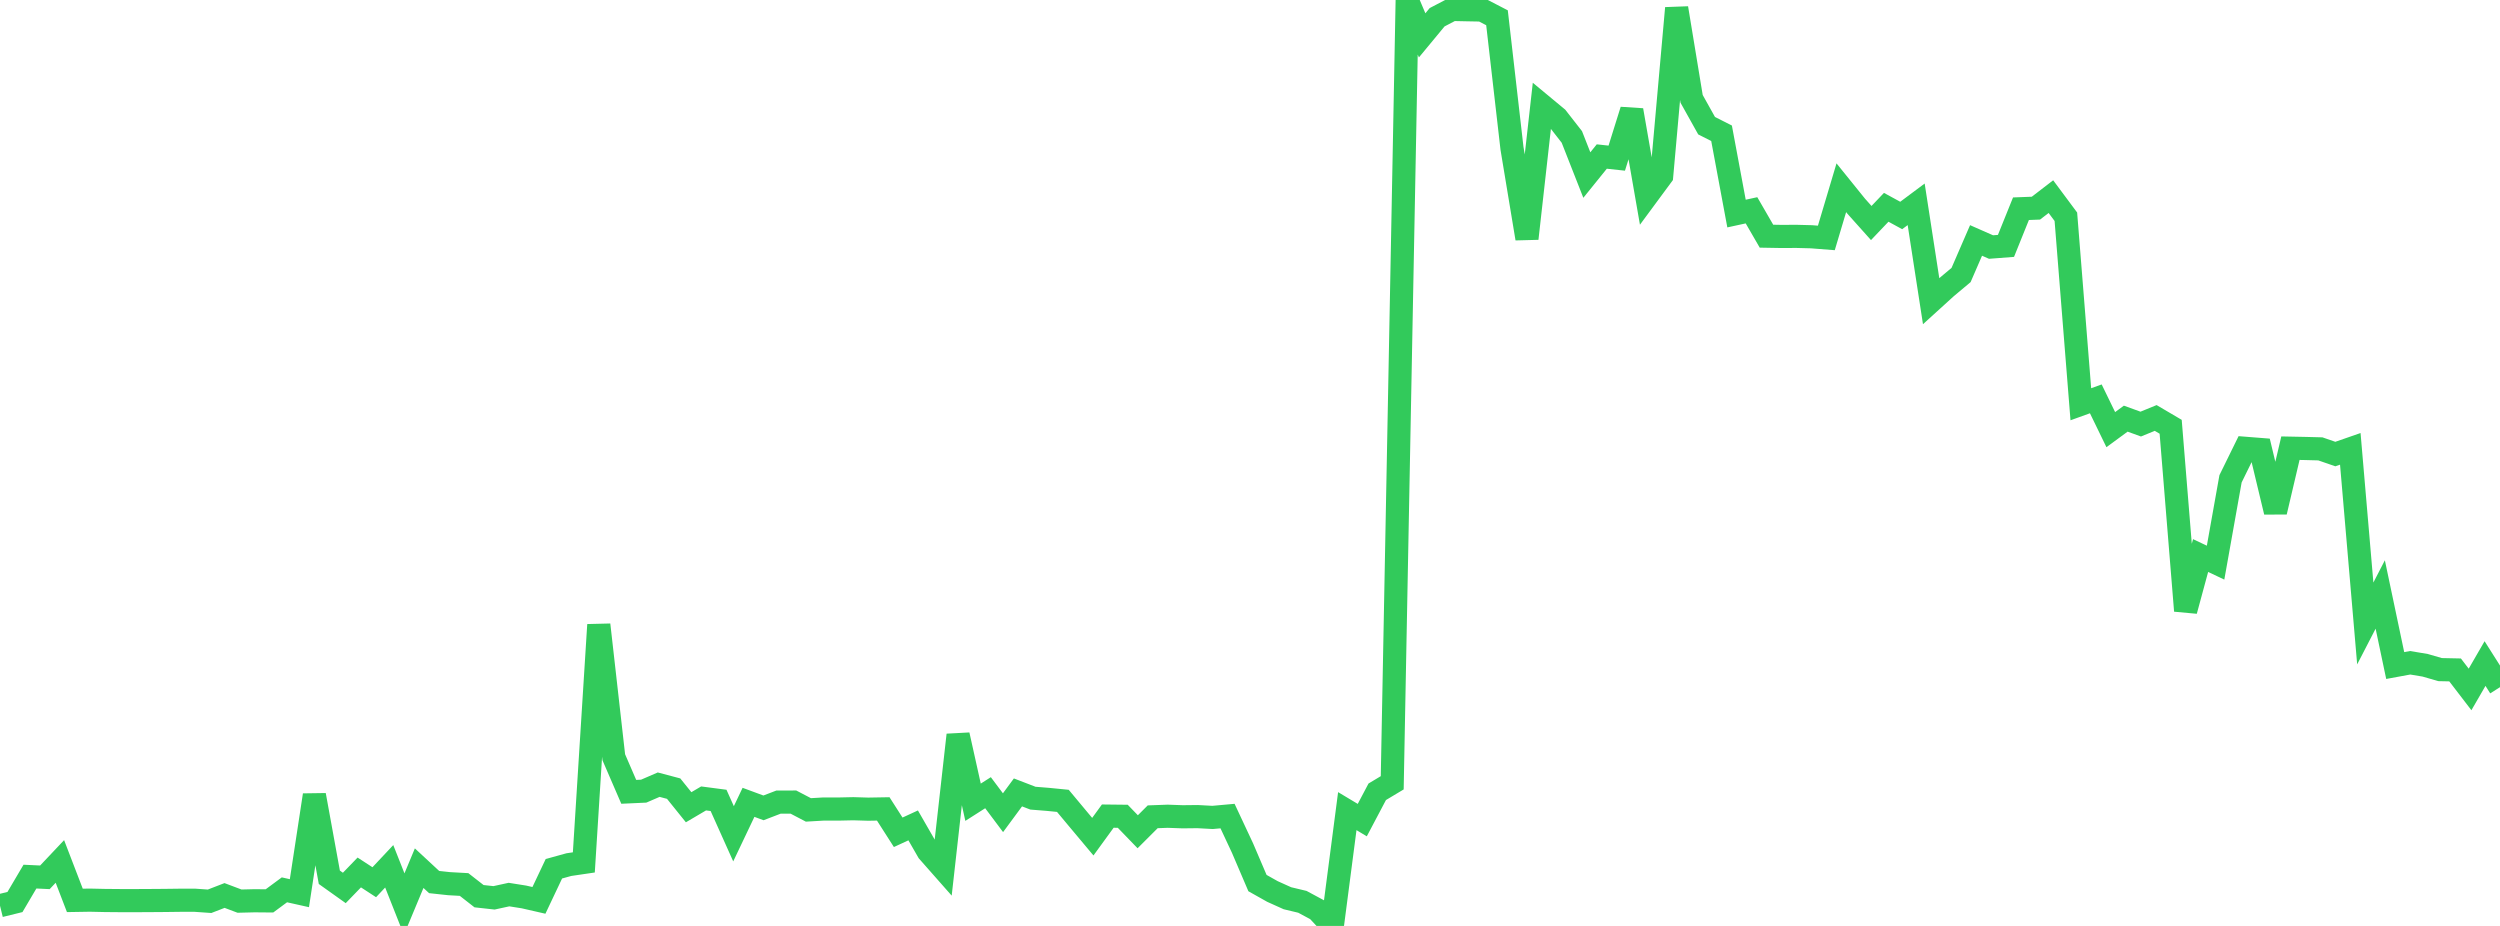 <?xml version="1.0" standalone="no"?>
<!DOCTYPE svg PUBLIC "-//W3C//DTD SVG 1.1//EN" "http://www.w3.org/Graphics/SVG/1.1/DTD/svg11.dtd">

<svg width="135" height="50" viewBox="0 0 135 50" preserveAspectRatio="none" 
  xmlns="http://www.w3.org/2000/svg"
  xmlns:xlink="http://www.w3.org/1999/xlink">


<polyline points="0.0, 48.908 0.808, 48.709 1.617, 47.337 2.425, 47.375 3.234, 46.518 4.042, 48.621 4.85, 48.608 5.659, 48.626 6.467, 48.633 7.275, 48.634 8.084, 48.63 8.892, 48.624 9.701, 48.614 10.509, 48.612 11.317, 48.669 12.126, 48.356 12.934, 48.661 13.743, 48.641 14.551, 48.648 15.359, 48.051 16.168, 48.232 16.976, 42.936 17.784, 47.373 18.593, 47.949 19.401, 47.113 20.21, 47.64 21.018, 46.78 21.826, 48.823 22.635, 46.881 23.443, 47.631 24.251, 47.718 25.06, 47.763 25.868, 48.394 26.677, 48.483 27.485, 48.307 28.293, 48.435 29.102, 48.62 29.91, 46.913 30.719, 46.689 31.527, 46.57 32.335, 33.738 33.144, 40.891 33.952, 42.759 34.76, 42.722 35.569, 42.372 36.377, 42.586 37.186, 43.591 37.994, 43.115 38.802, 43.221 39.611, 45.025 40.419, 43.326 41.228, 43.625 42.036, 43.315 42.844, 43.312 43.653, 43.735 44.461, 43.688 45.269, 43.689 46.078, 43.671 46.886, 43.695 47.695, 43.681 48.503, 44.944 49.311, 44.571 50.12, 45.978 50.928, 46.894 51.737, 39.687 52.545, 43.321 53.353, 42.806 54.162, 43.886 54.97, 42.79 55.778, 43.101 56.587, 43.166 57.395, 43.246 58.204, 44.216 59.012, 45.181 59.82, 44.07 60.629, 44.079 61.437, 44.915 62.246, 44.107 63.054, 44.077 63.862, 44.106 64.671, 44.097 65.479, 44.141 66.287, 44.068 67.096, 45.797 67.904, 47.686 68.713, 48.141 69.521, 48.505 70.329, 48.698 71.138, 49.133 71.946, 50.0 72.754, 43.801 73.563, 44.286 74.371, 42.756 75.18, 42.271 75.988, 0.0 76.796, 1.909 77.605, 0.931 78.413, 0.509 79.222, 0.526 80.03, 0.541 80.838, 0.96 81.647, 8.007 82.455, 12.881 83.263, 5.689 84.072, 6.36 84.88, 7.395 85.689, 9.453 86.497, 8.452 87.305, 8.54 88.114, 5.952 88.922, 10.588 89.731, 9.492 90.539, 0.439 91.347, 5.338 92.156, 6.787 92.964, 7.196 93.772, 11.532 94.581, 11.356 95.389, 12.754 96.198, 12.768 97.006, 12.764 97.814, 12.785 98.623, 12.848 99.431, 10.138 100.24, 11.14 101.048, 12.043 101.856, 11.194 102.665, 11.636 103.473, 11.033 104.281, 16.262 105.09, 15.527 105.898, 14.85 106.707, 12.984 107.515, 13.34 108.323, 13.278 109.132, 11.271 109.94, 11.24 110.749, 10.618 111.557, 11.705 112.365, 21.83 113.174, 21.538 113.982, 23.201 114.79, 22.607 115.599, 22.901 116.407, 22.57 117.216, 23.046 118.024, 32.981 118.832, 29.999 119.641, 30.383 120.449, 25.855 121.257, 24.209 122.066, 24.273 122.874, 27.642 123.683, 24.202 124.491, 24.218 125.299, 24.239 126.108, 24.519 126.916, 24.238 127.725, 33.667 128.533, 32.102 129.341, 35.939 130.15, 35.79 130.958, 35.925 131.766, 36.159 132.575, 36.176 133.383, 37.23 134.192, 35.832 135.0, 37.107" fill="none" stroke="#32ca5b" stroke-width="1.25"/>

</svg>
